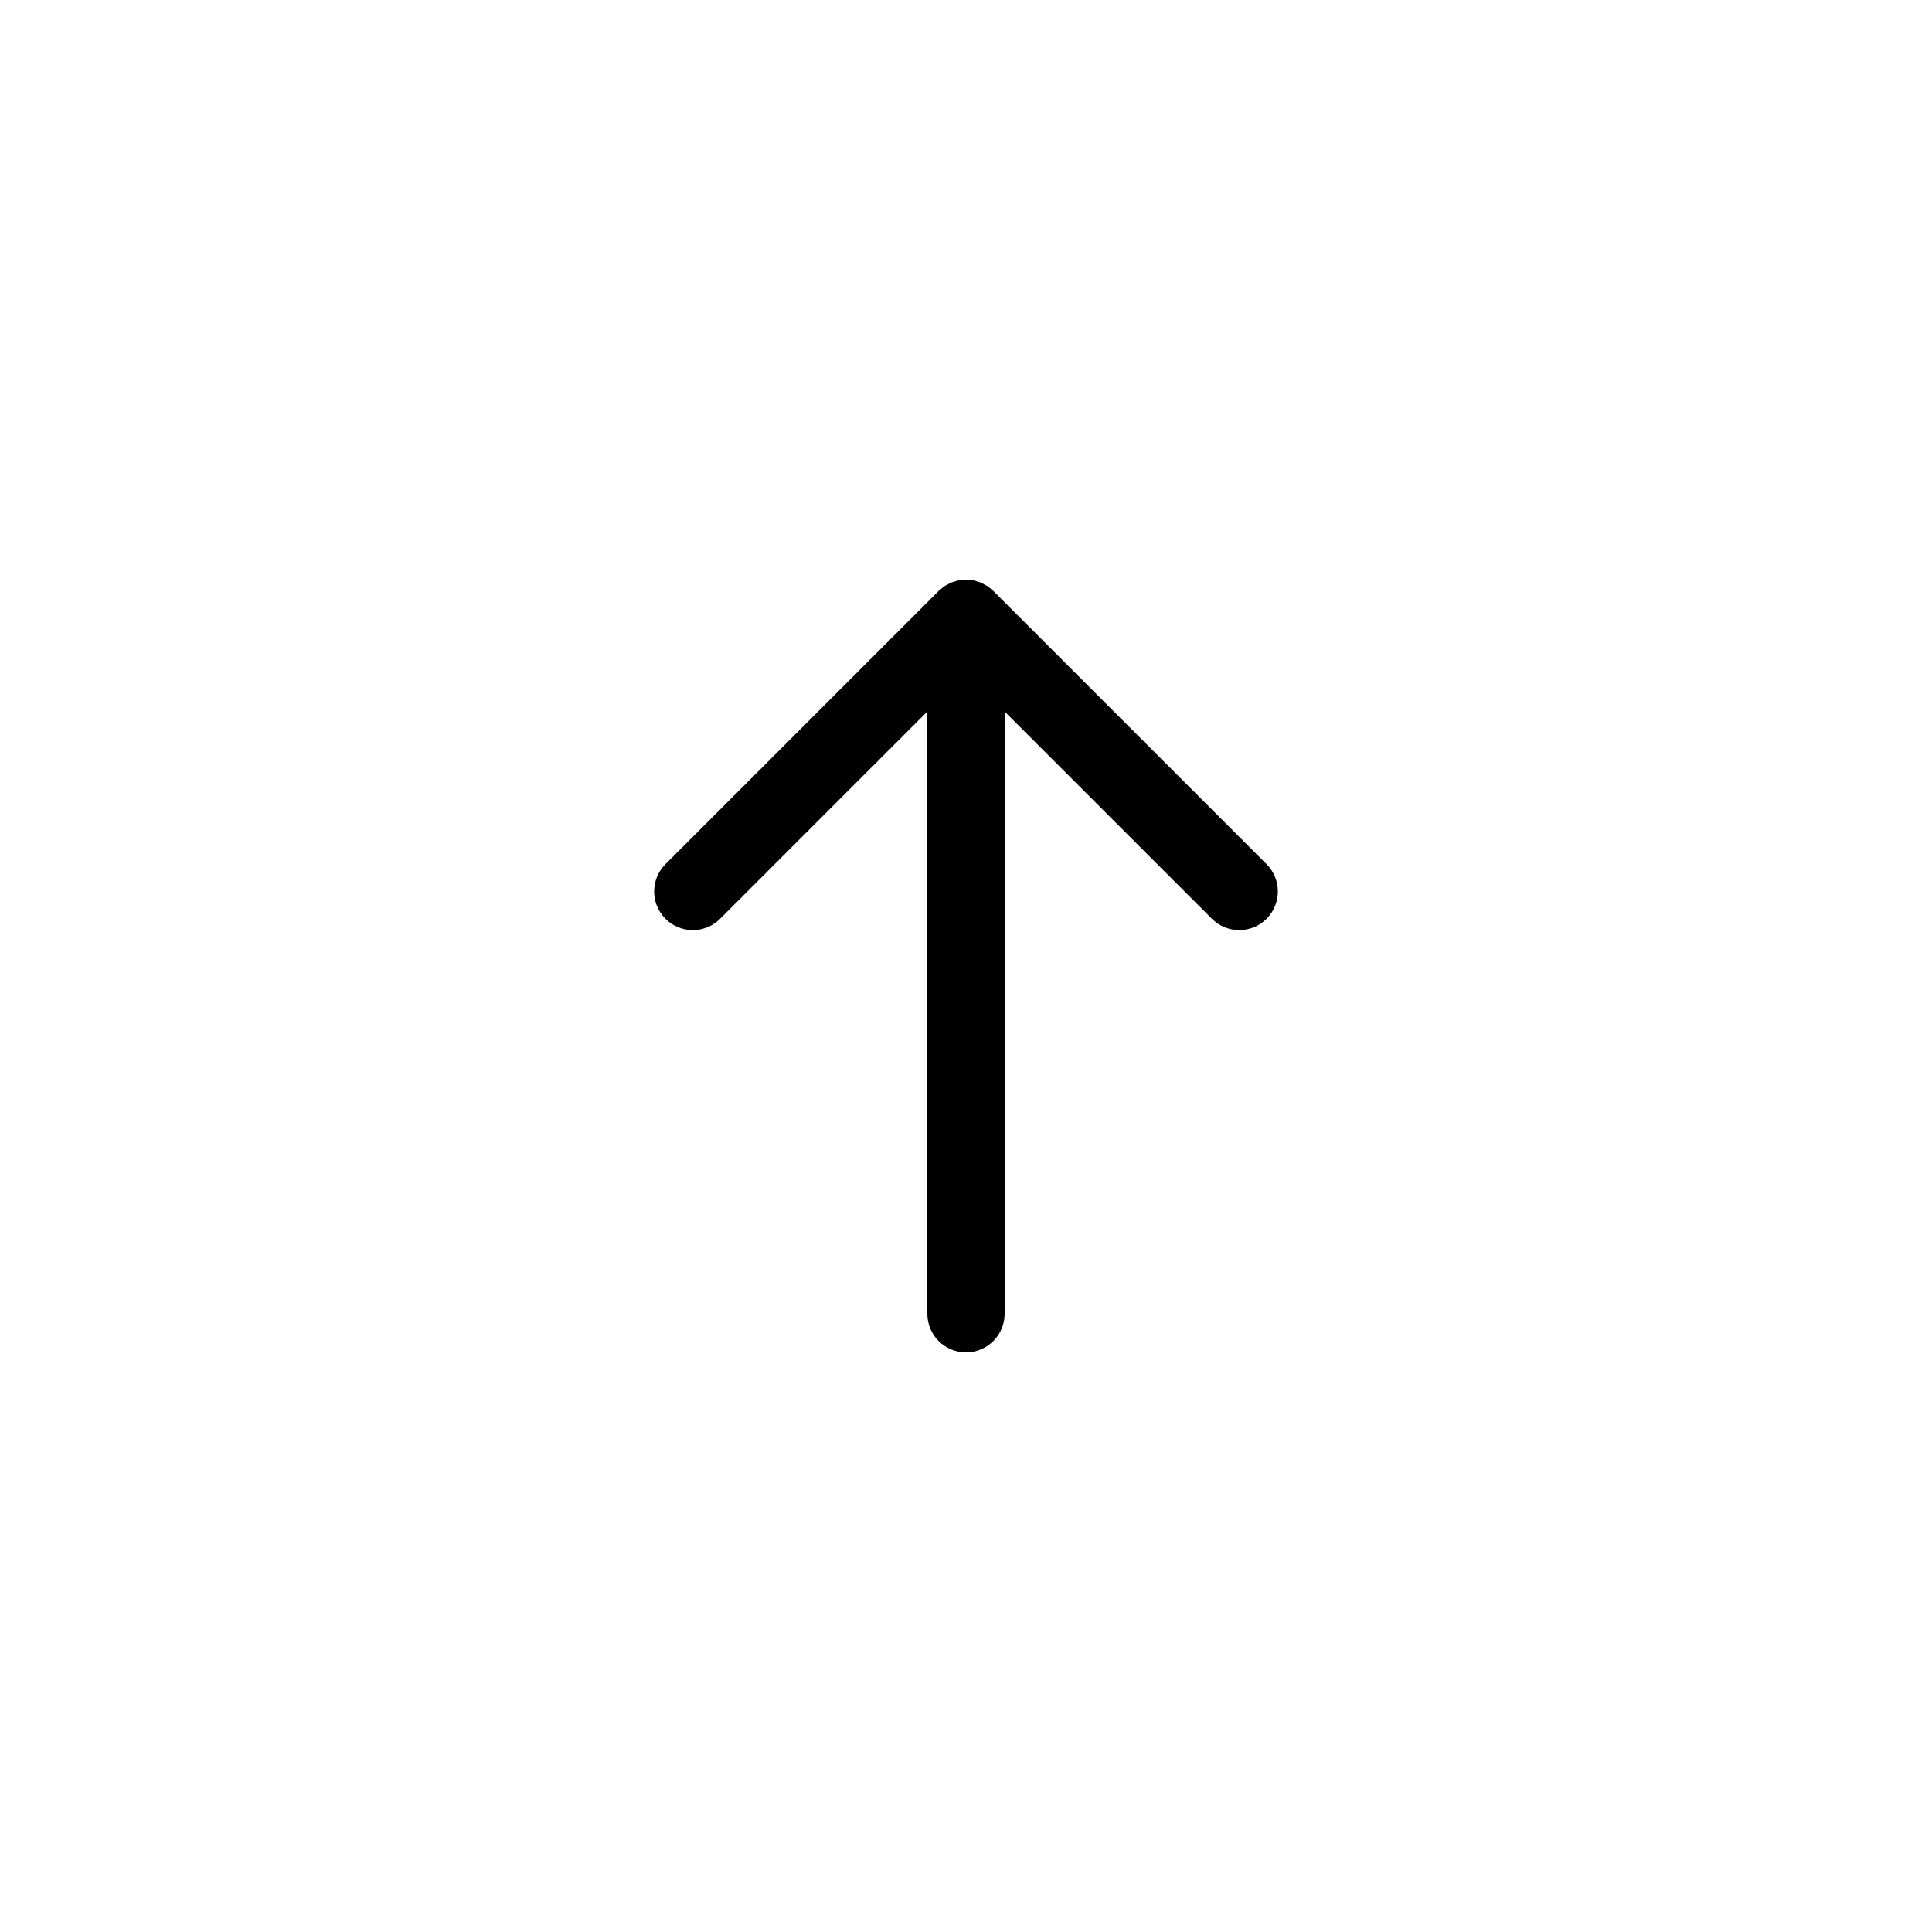 <svg xmlns="http://www.w3.org/2000/svg" xmlns:xlink="http://www.w3.org/1999/xlink" version="1.1" x="0px" y="0px" viewBox="0 0 100 100" enable-background="new 0 0 100 100" xml:space="preserve" aria-hidden="true" width="100px" height="100px"><defs><linearGradient class="cerosgradient" data-cerosgradient="true" id="CerosGradient_id5389c3d30" gradientUnits="userSpaceOnUse" x1="50%" y1="100%" x2="50%" y2="0%"><stop offset="0%" stop-color="#d1d1d1"/><stop offset="100%" stop-color="#d1d1d1"/></linearGradient><linearGradient/></defs><path d="M65.557,44.728L51.421,30.593c-0.004-0.004-0.007-0.009-0.011-0.014c-0.036-0.036-0.079-0.062-0.117-0.094  c-0.06-0.051-0.118-0.105-0.184-0.149c-0.047-0.031-0.097-0.052-0.146-0.079c-0.065-0.036-0.129-0.076-0.199-0.105  c-0.064-0.026-0.13-0.041-0.195-0.061c-0.059-0.018-0.116-0.041-0.178-0.053c-0.127-0.025-0.255-0.038-0.384-0.039  C50.005,30.001,50.002,30,50,30c0,0,0,0,0,0c-0.131,0-0.263,0.014-0.392,0.04c-0.057,0.011-0.109,0.033-0.164,0.048  c-0.07,0.02-0.142,0.037-0.21,0.065c-0.064,0.027-0.123,0.064-0.183,0.097c-0.054,0.029-0.109,0.053-0.161,0.087  c-0.065,0.044-0.122,0.097-0.182,0.147c-0.039,0.033-0.083,0.059-0.119,0.095c-0.004,0.004-0.007,0.009-0.011,0.014L34.444,44.728  c-0.781,0.781-0.781,2.047,0,2.828c0.39,0.391,0.902,0.586,1.414,0.586s1.024-0.195,1.414-0.586L48,36.828V68c0,1.104,0.896,2,2,2  s2-0.896,2-2V36.828l10.729,10.728c0.391,0.391,0.902,0.586,1.414,0.586s1.023-0.195,1.414-0.586  C66.338,46.775,66.338,45.509,65.557,44.728z"/></svg>
